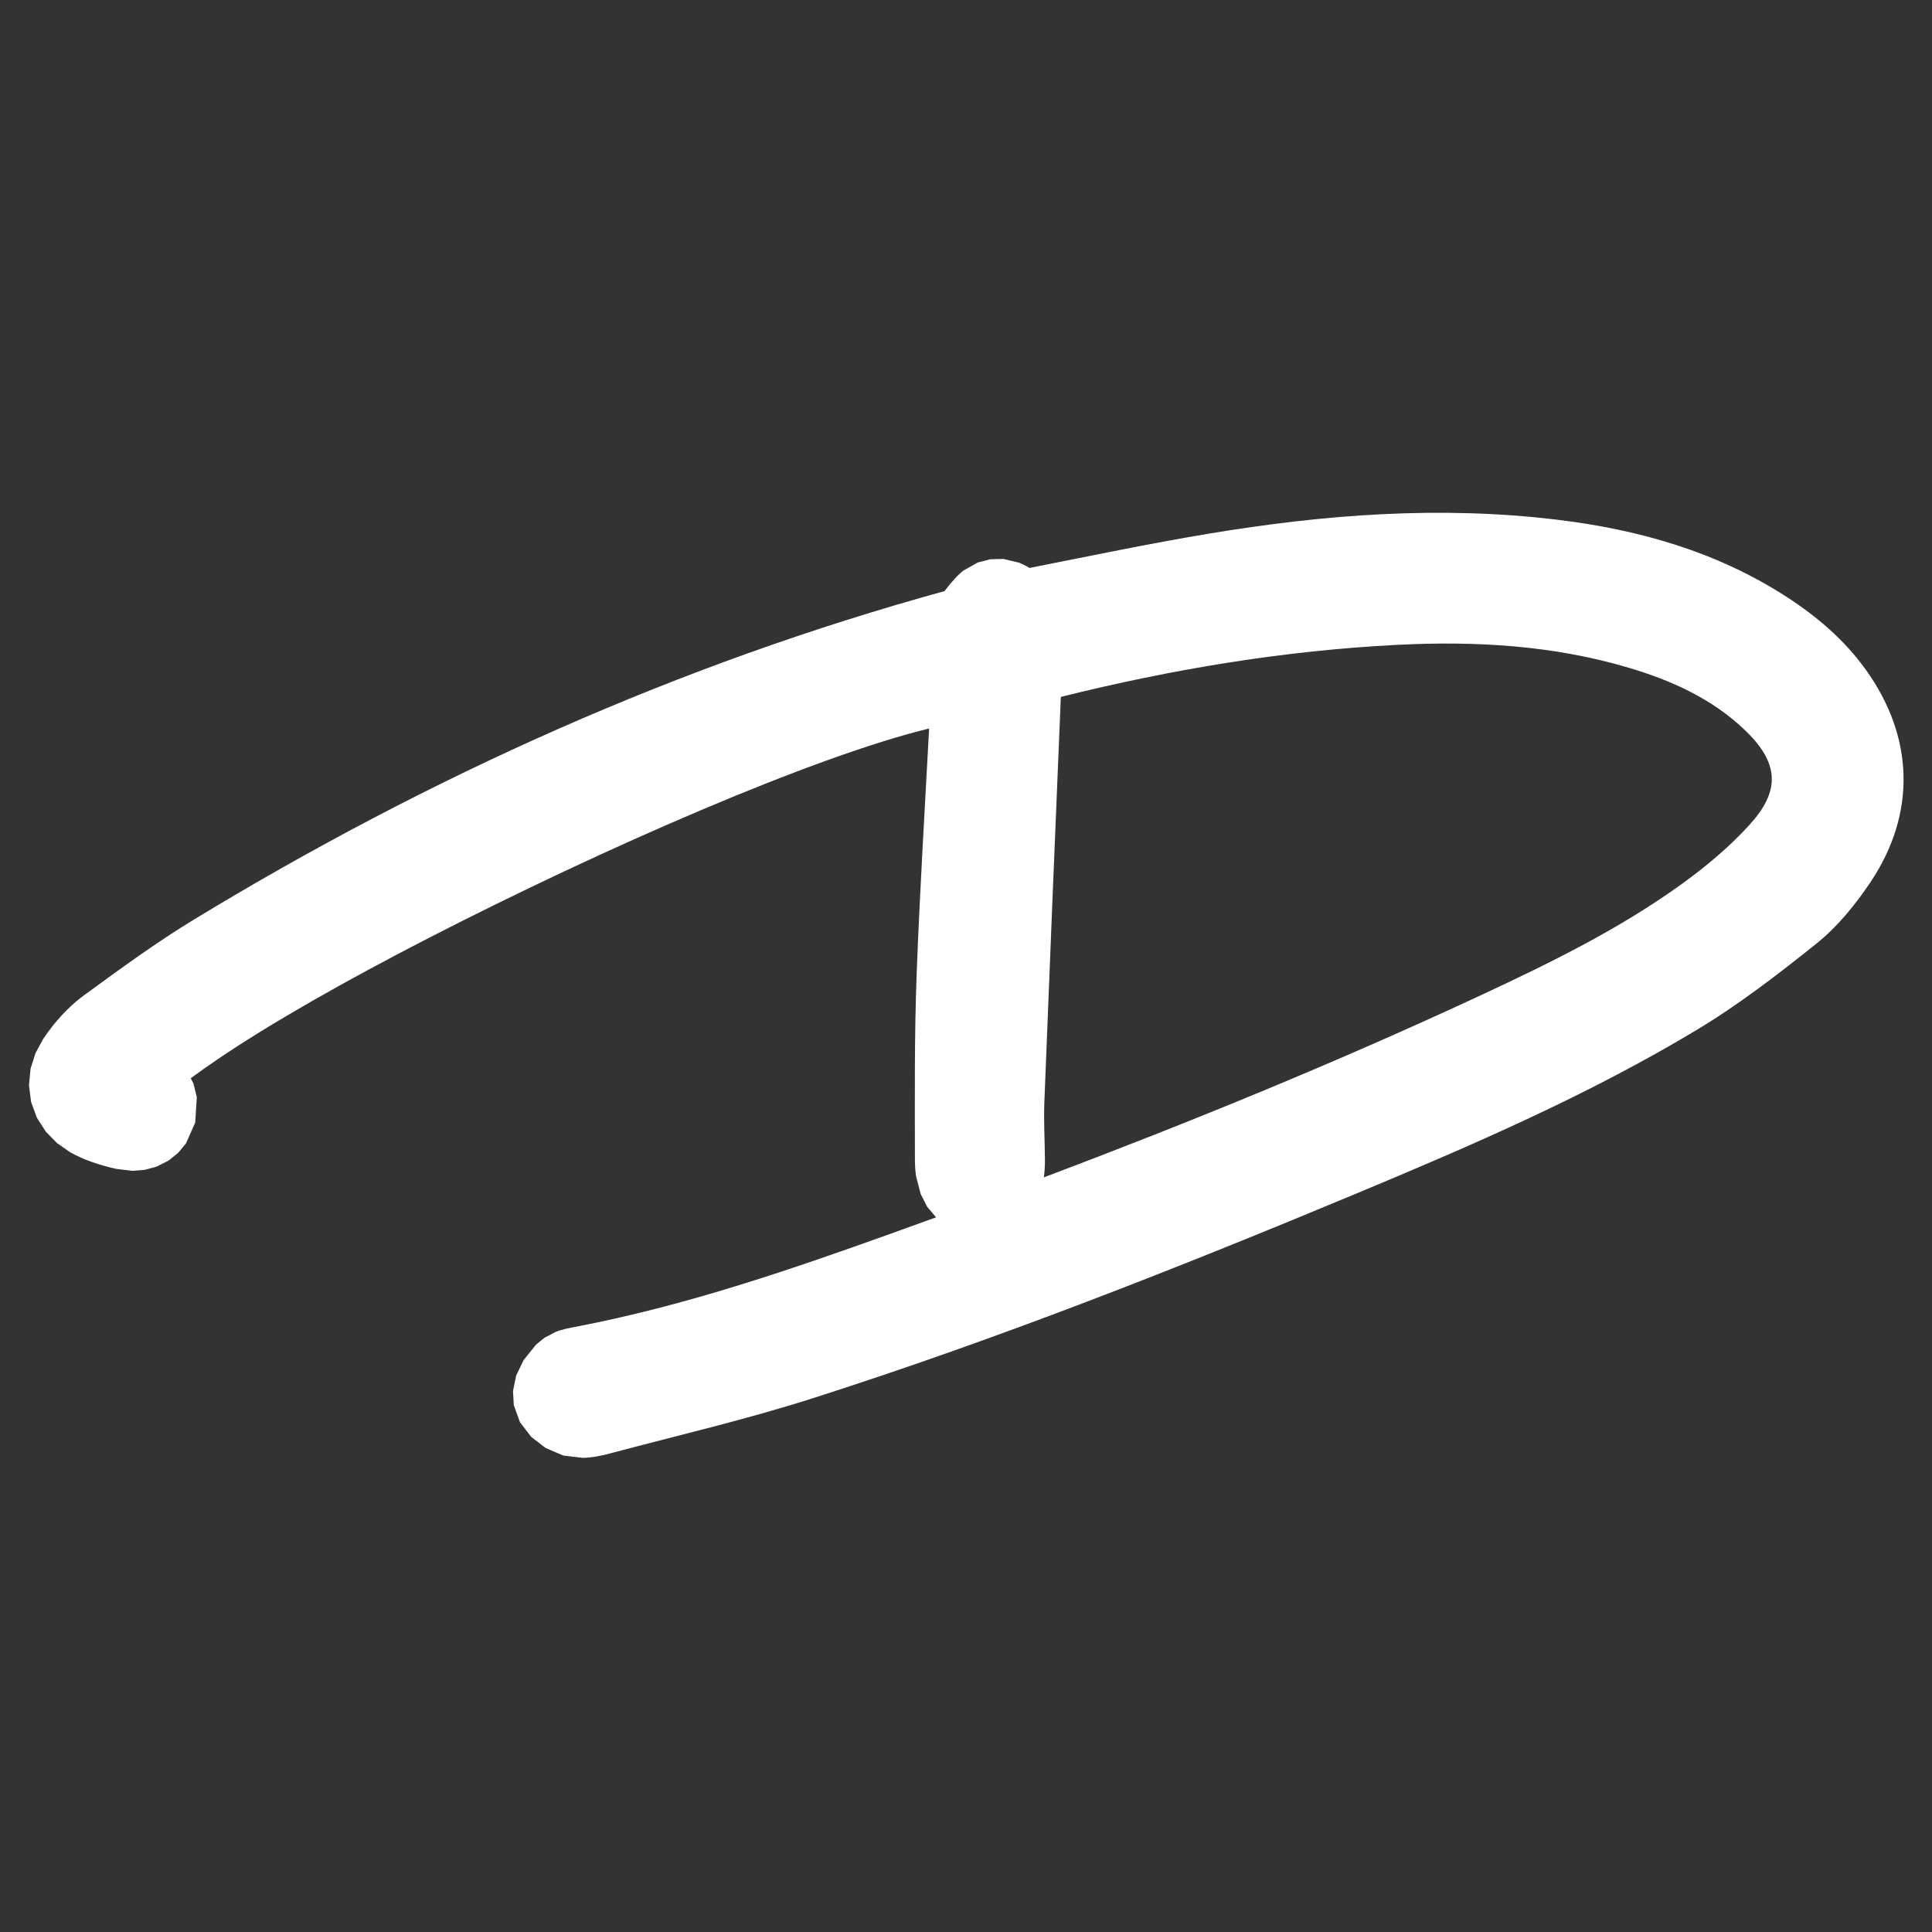 <svg width="100%" height="100%" viewBox="0 0 100 100" version="1.1" xmlns="http://www.w3.org/2000/svg" xml:space="preserve" style="fill-rule:evenodd;clip-rule:evenodd;stroke-linejoin:round;stroke-miterlimit:2;">
  <rect x="0" y="0" width="100" height="100" fill="#333333" stroke="none"/>
  <style>
        #d { fill: #242424; }
        @media (prefers-color-scheme: dark) {
            #d { fill: #fff; }
        }
  </style>
  <path d="M48.886,30.597c0.407,-0.536 0.727,-0.872 0.991,-1.071l0.732,-0.411l0.653,-0.169l0.671,-0.015l0.81,0.192c0.155,0.06 0.334,0.148 0.544,0.273c3.094,-0.609 6.161,-1.254 9.25,-1.769c5.985,-0.997 12.007,-1.46 18.068,-0.726c4.235,0.513 8.265,1.657 11.89,4.006c1.572,1.019 2.975,2.222 4.075,3.751c2.5,3.478 2.63,7.429 0.255,10.988c-0.785,1.176 -1.721,2.327 -2.815,3.202c-1.984,1.586 -4.013,3.153 -6.184,4.458c-5.617,3.378 -11.627,5.973 -17.663,8.489c-9.232,3.85 -18.534,7.522 -28.065,10.569c-3.467,1.109 -7.026,1.934 -10.547,2.872l-0.002,0.001c-0.441,0.117 -0.932,0.215 -1.388,0.222l-1.002,-0.12l-0.923,-0.395l-0.739,-0.569l-0.582,-0.759l-0.321,-0.886l0,-0.001l-0.04,-0.735l0.163,-0.795l0.383,-0.795l0.643,-0.803l0.448,-0.365l0.594,-0.308c0.312,-0.123 0.701,-0.194 1.039,-0.259c5.597,-1.072 10.973,-2.907 16.316,-4.826c0.771,-0.277 1.542,-0.555 2.312,-0.835l-0.461,-0.545l-0.334,-0.655l-0.241,-0.925c-0.038,-0.256 -0.06,-0.545 -0.06,-0.868c-0.001,-3.216 -0.031,-6.436 0.092,-9.648c0.161,-4.222 0.416,-8.441 0.643,-12.661c-5.966,1.451 -16.863,6.197 -25.91,10.848c-4.31,2.216 -8.2,4.426 -10.941,6.291c-0.499,0.341 -0.958,0.662 -1.367,0.965l0.139,0.273l0.175,0.703l-0.082,1.313l-0.477,1.082l-0.404,0.489l-0.488,0.395l-0.631,0.321l-0.612,0.166l-0.658,0.05l-0.829,-0.103c-0.826,-0.189 -1.671,-0.453 -2.397,-0.873l-0.66,-0.462l-0.579,-0.592l-0.46,-0.717l-0.3,-0.816l-0.11,-0.868l0.083,-0.858l0.254,-0.803l0.39,-0.72c0.569,-0.857 1.298,-1.673 2.123,-2.275c1.872,-1.366 3.749,-2.742 5.727,-3.943c12.181,-7.393 25.064,-13.194 38.809,-16.975Zm5.144,30.344c7.647,-2.886 15.212,-5.98 22.63,-9.433c3.595,-1.675 7.164,-3.424 10.39,-5.754c1.256,-0.907 2.473,-1.924 3.511,-3.068c0.748,-0.825 1.188,-1.634 1.144,-2.47c-0.046,-0.864 -0.584,-1.663 -1.422,-2.457c-1.692,-1.604 -3.767,-2.539 -5.974,-3.195c-3.908,-1.162 -7.925,-1.391 -11.966,-1.188c-5.901,0.298 -11.706,1.267 -17.434,2.696c-0.29,6.983 -0.58,13.966 -0.852,20.95c-0.039,0.988 0.019,1.98 0.029,2.97c0.003,0.358 -0.018,0.673 -0.056,0.949Z" style="fill:#fff;"/>
</svg>
